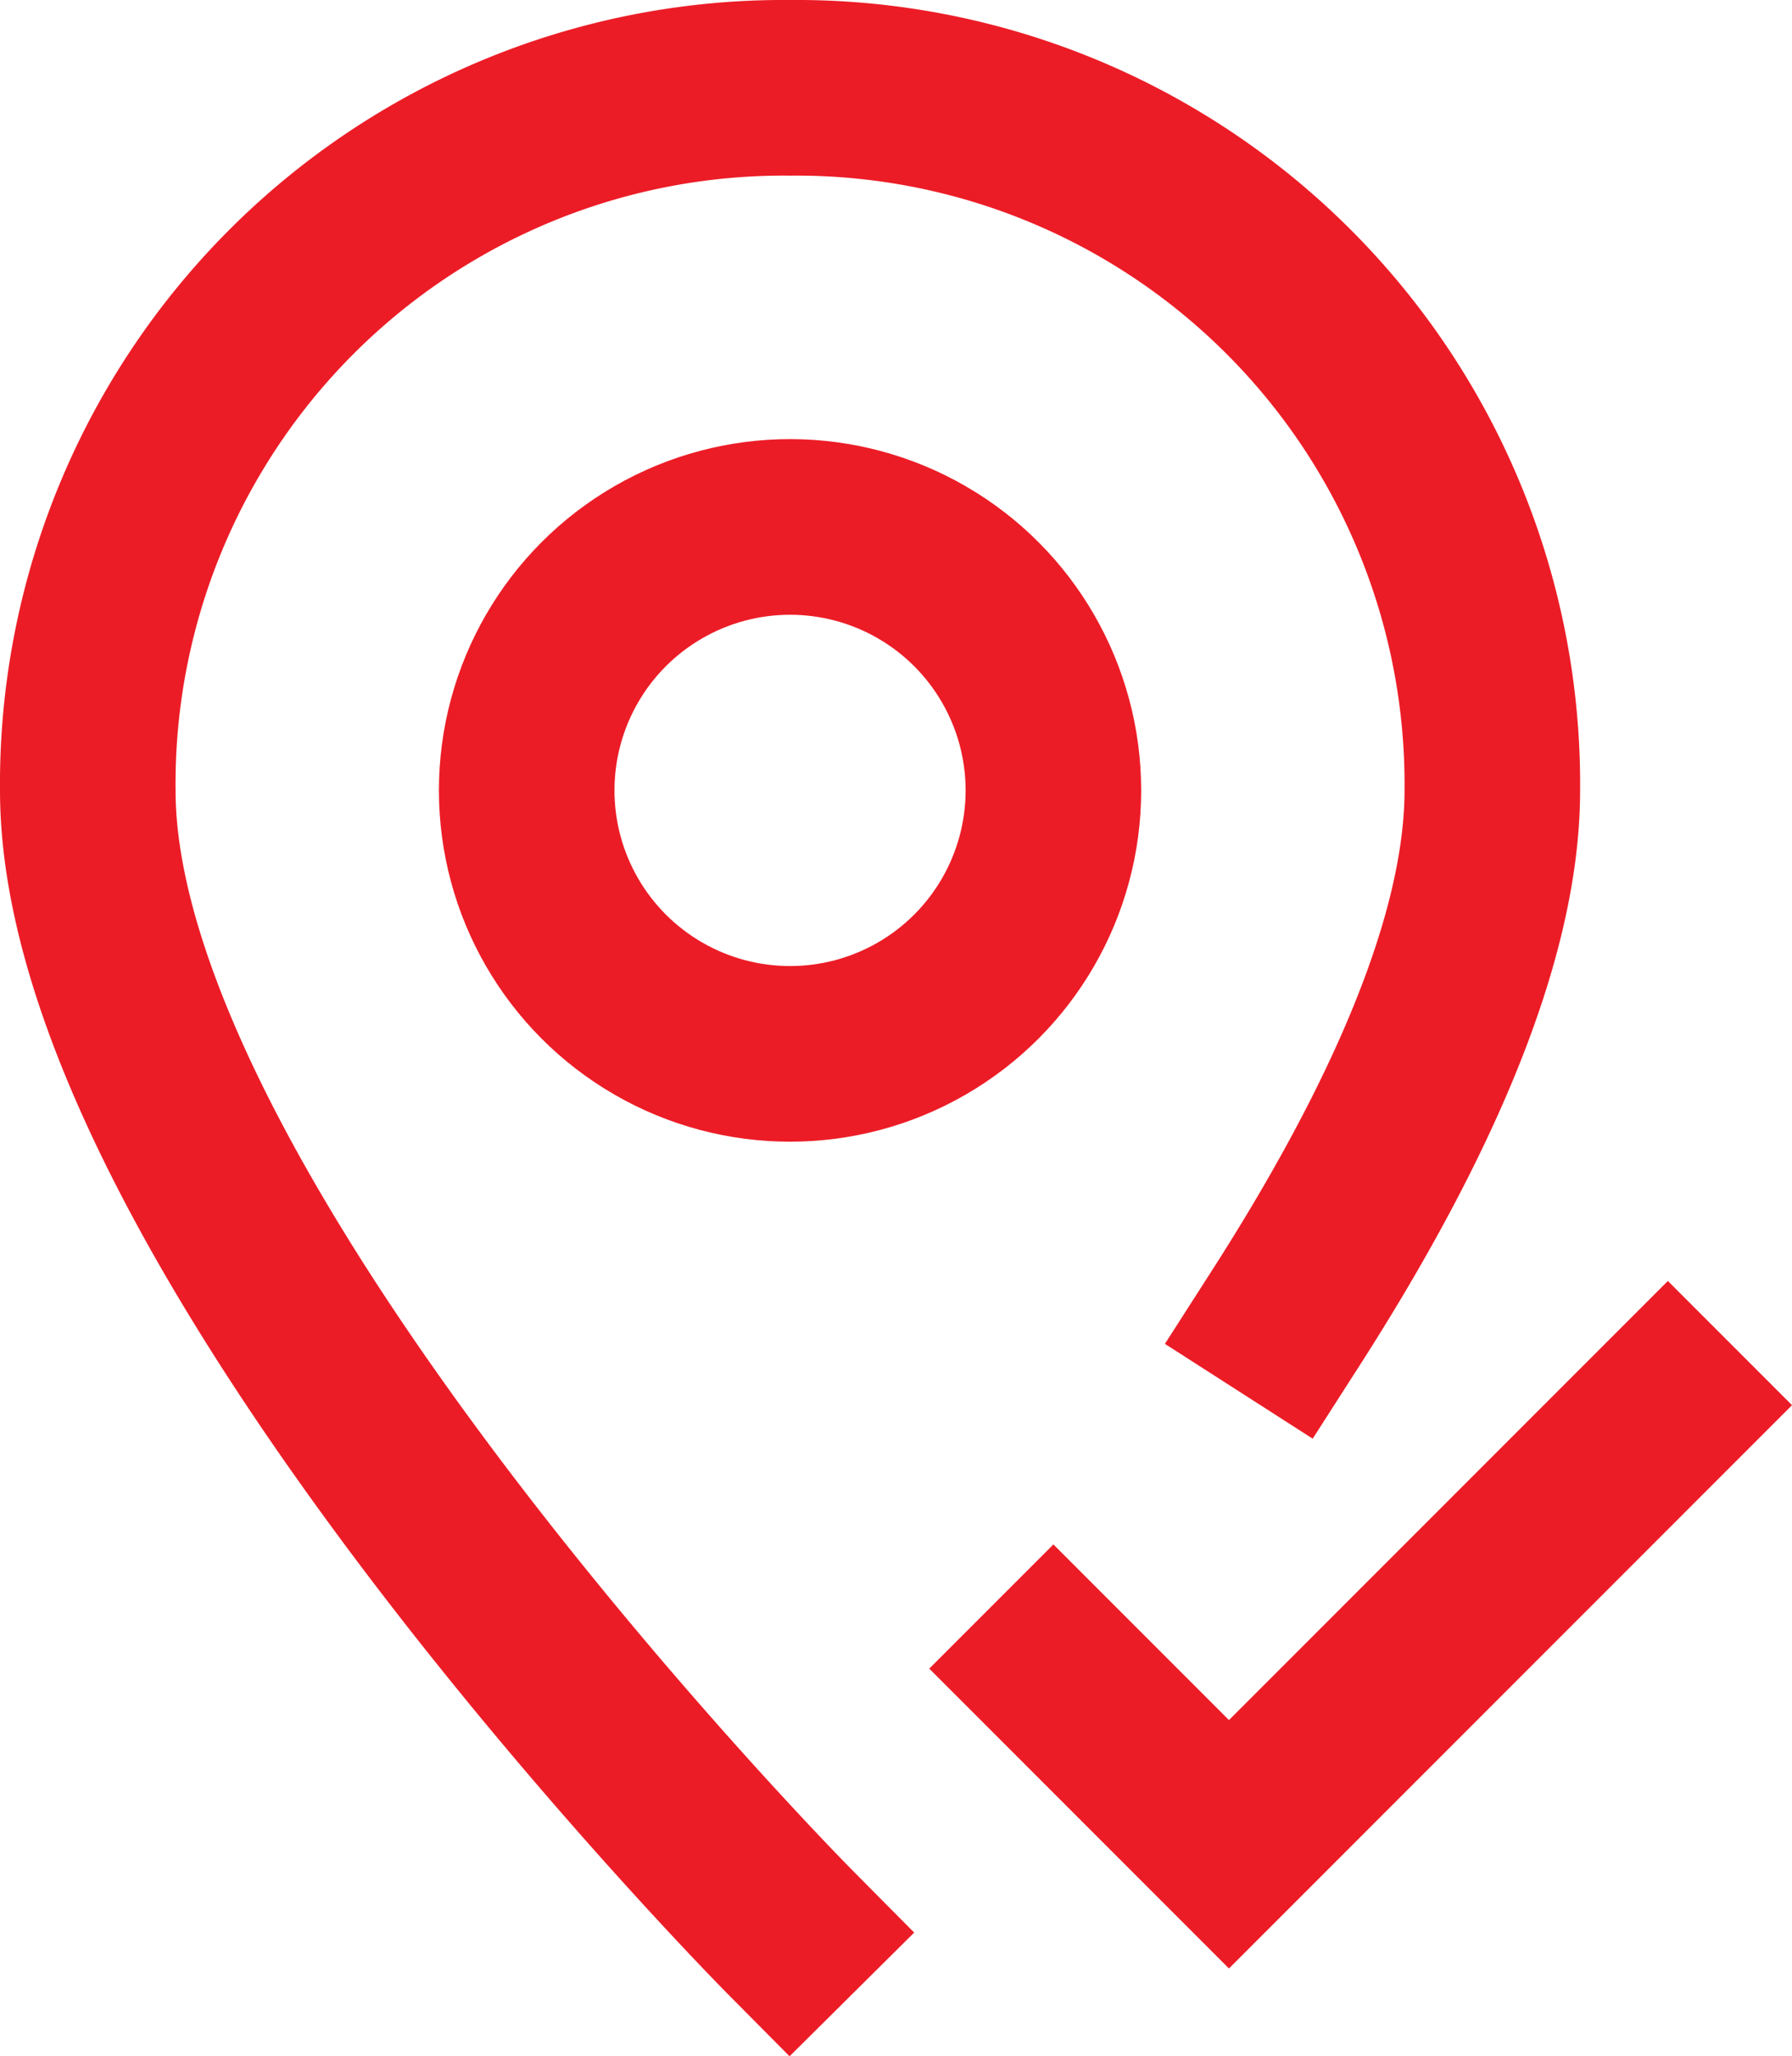 <svg xmlns="http://www.w3.org/2000/svg" width="20.414" height="23.414" viewBox="0 0 20.414 23.414">
  <g id="pin-check" transform="translate(-1)">
    <path id="Path_48530" data-name="Path 48530" d="M10,22S2,13.938,2,9a7.927,7.927,0,0,1,8-8,7.927,7.927,0,0,1,8,8c0,1.77-1.028,3.942-2.348,6" fill="none" stroke="#ec1c26" stroke-linecap="square" stroke-miterlimit="10" stroke-width="2"/>
    <path id="Path_48531" data-name="Path 48531" d="M13,19l2,2,5-5" fill="none" stroke="#ec1c26" stroke-linecap="square" stroke-miterlimit="10" stroke-width="2"/>
    <circle id="Ellipse_61" data-name="Ellipse 61" cx="3" cy="3" r="3" transform="translate(7 6)" fill="none" stroke="#ec1c26" stroke-linecap="square" stroke-miterlimit="10" stroke-width="2"/>
  </g>
</svg>
